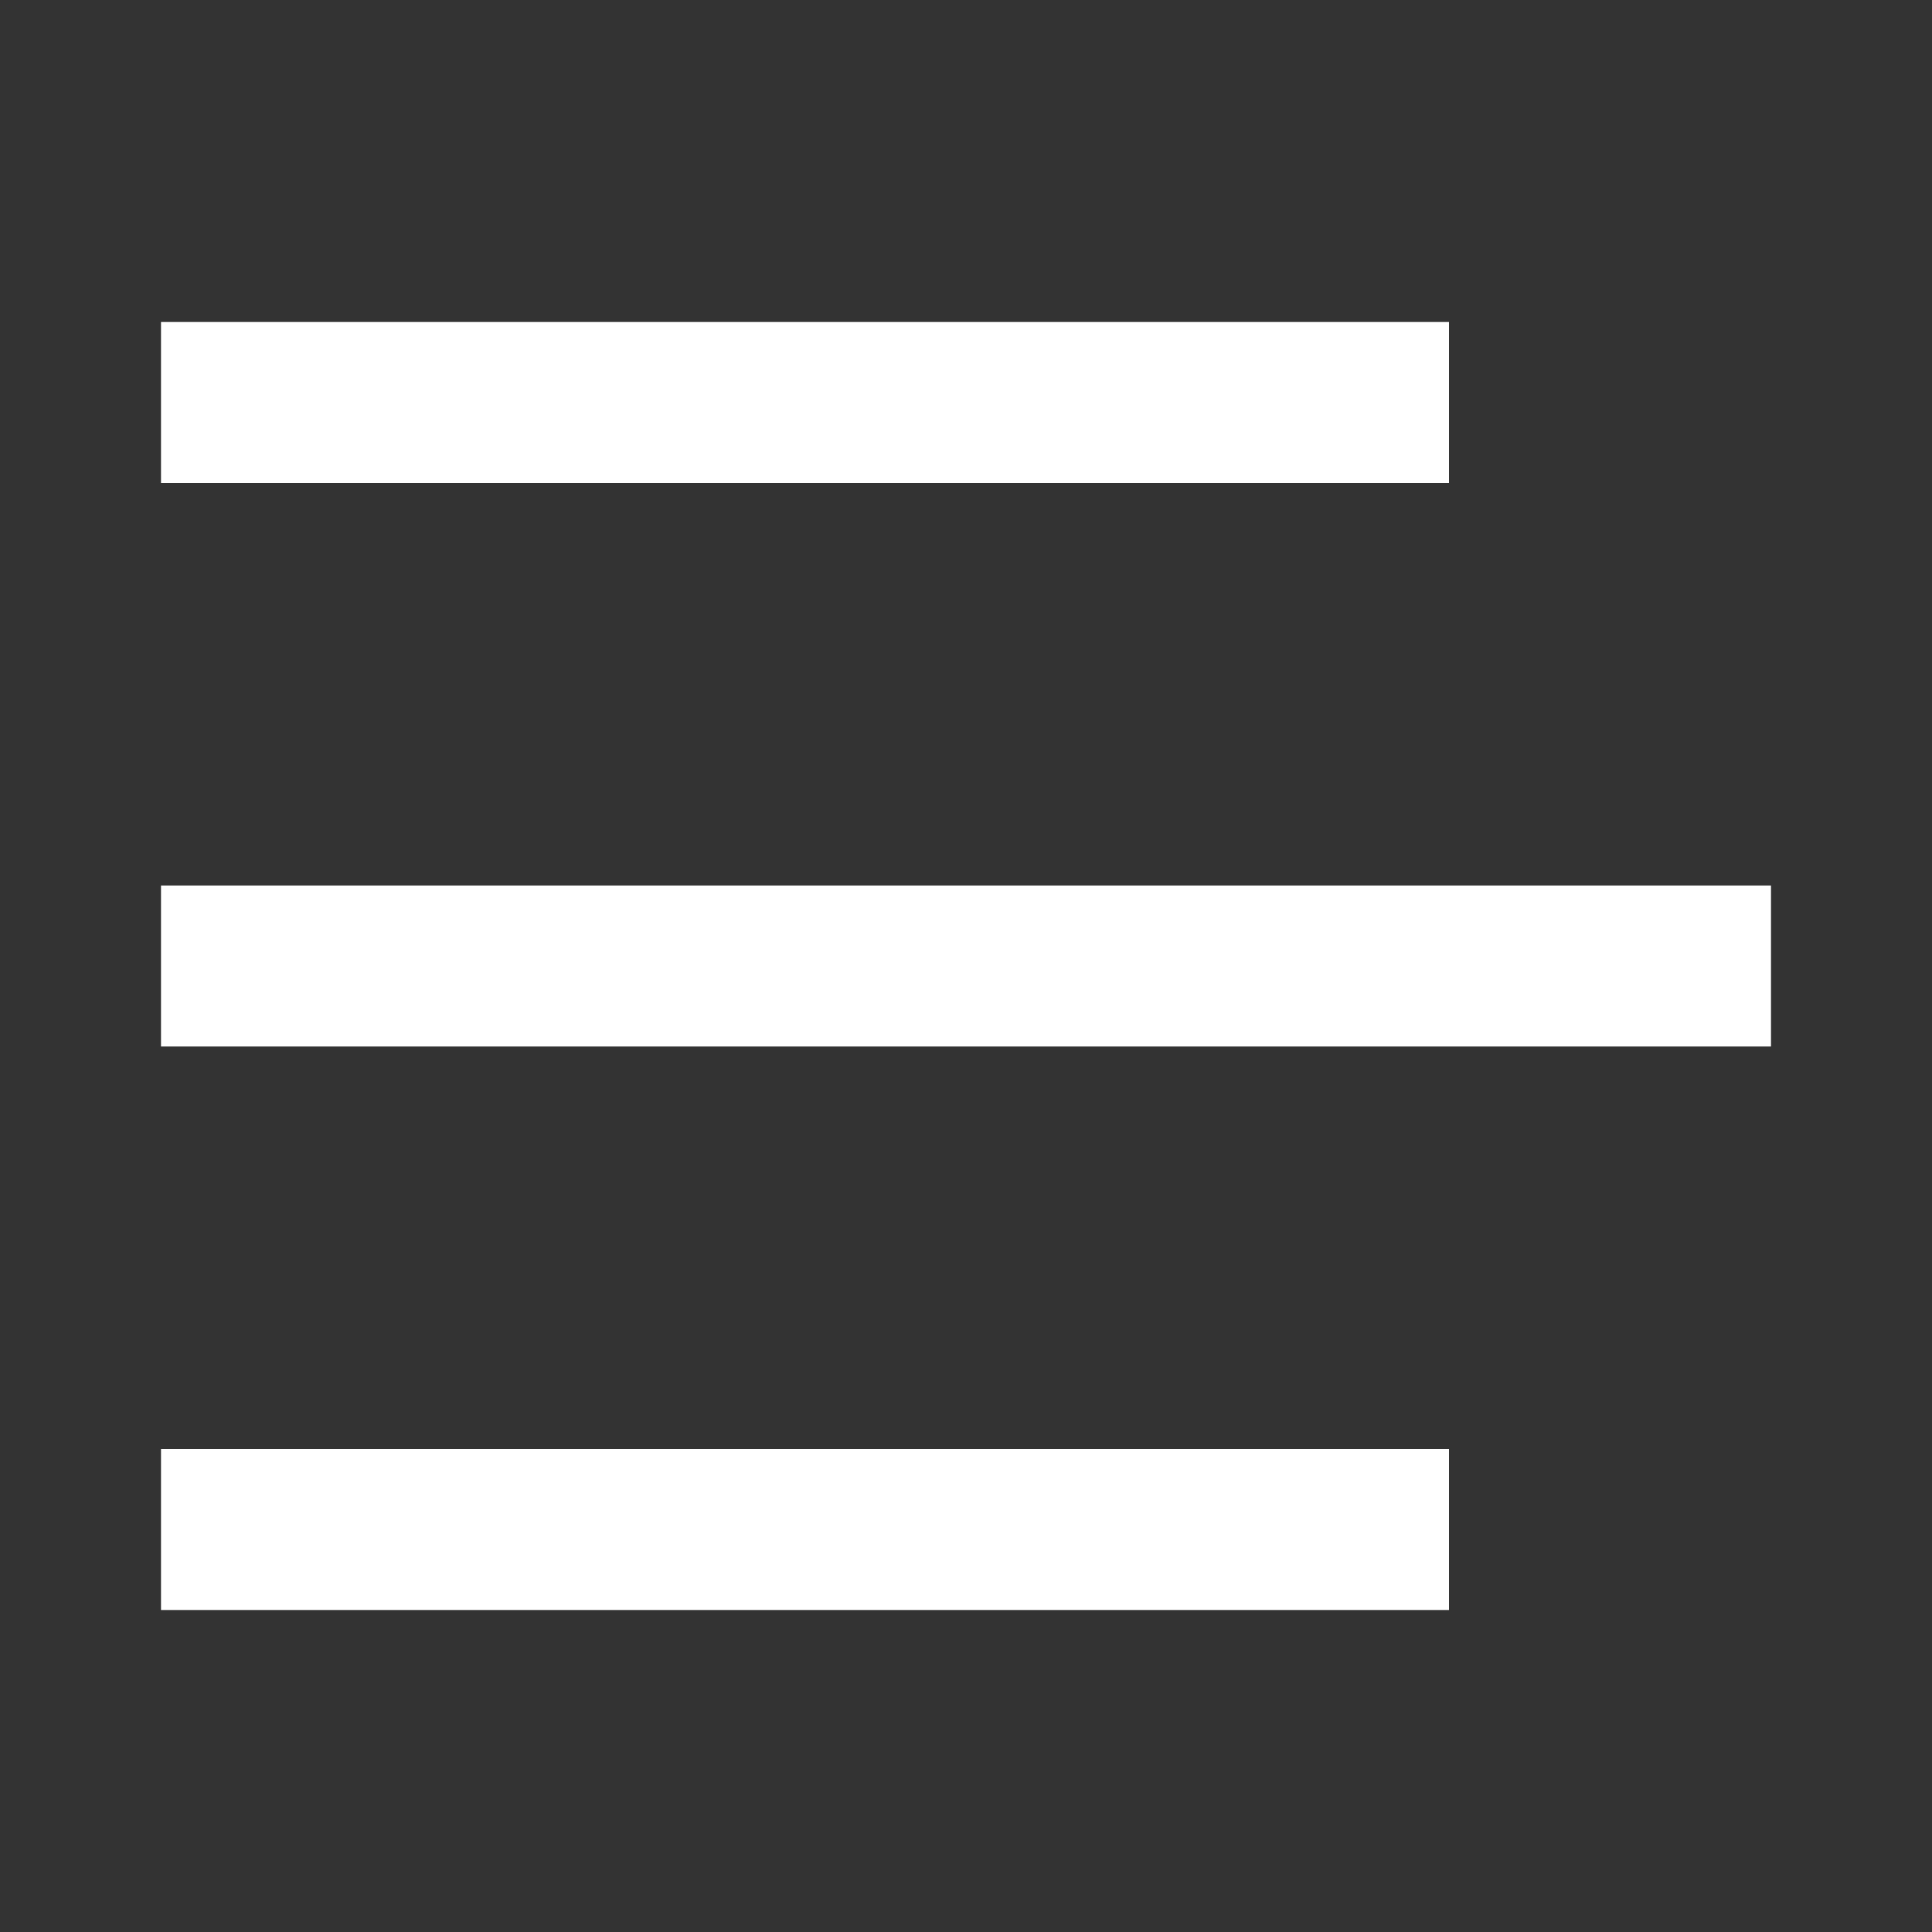 <svg xmlns="http://www.w3.org/2000/svg" xmlns:xlink="http://www.w3.org/1999/xlink" width="24" height="24" viewBox="0 0 24 24">
  <rect x="0" y="0" width="24" height="24" fill="#333333" stroke="none"/>
  <defs>
    <clipPath id="clip-path">
      <rect id="사각형_1051" data-name="사각형 1051" width="24" height="24" transform="translate(1838 38)" fill="#fff"/>
    </clipPath>
  </defs>
  <g id="마스크_그룹_107" data-name="마스크 그룹 107" transform="translate(-1838 -38)" clip-path="url(#clip-path)">
    <g id="그룹_24156" data-name="그룹 24156" transform="translate(1840 42)">
      <rect id="사각형_731" data-name="사각형 731" width="16" height="2" fill="#fff"/>
      <rect id="사각형_732" data-name="사각형 732" width="20" height="2" transform="translate(0 7)" fill="#fff"/>
      <rect id="사각형_733" data-name="사각형 733" width="16" height="2" transform="translate(0 14)" fill="#fff"/>
    </g>
  </g>
</svg>
